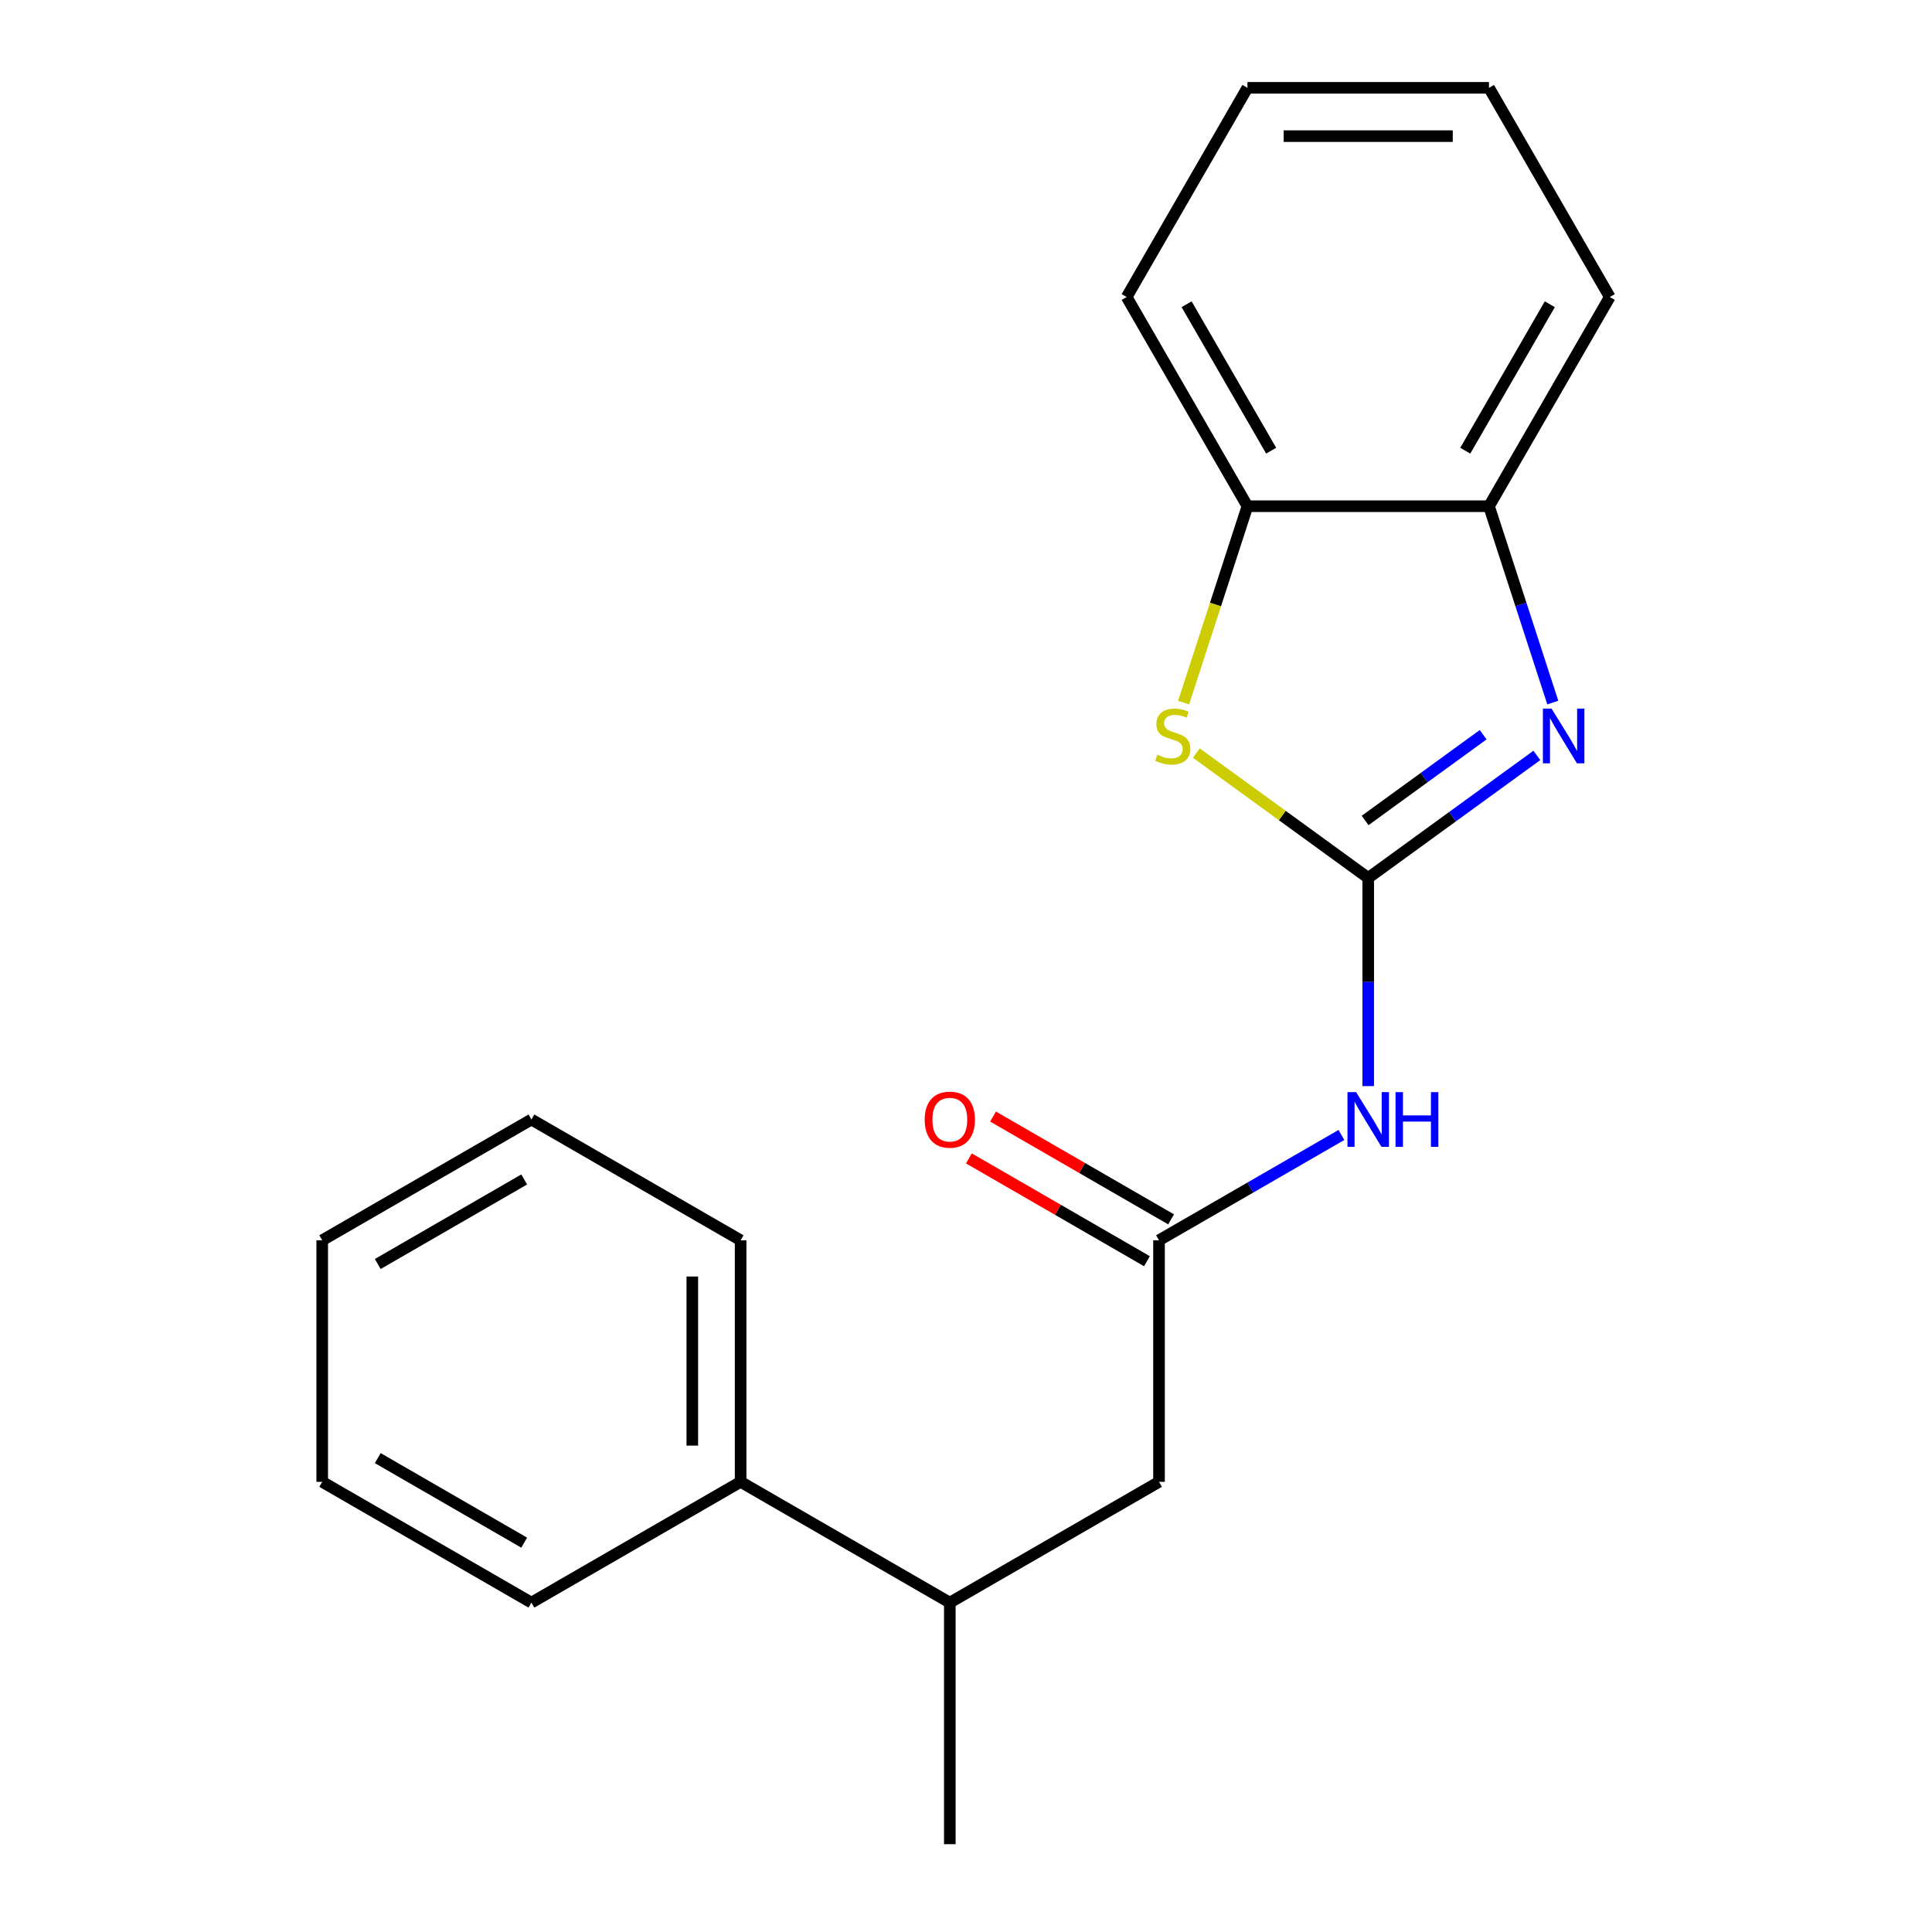 <?xml version='1.0' encoding='iso-8859-1'?>
<svg version='1.1' baseProfile='full'
              xmlns='http://www.w3.org/2000/svg'
                      xmlns:rdkit='http://www.rdkit.org/xml'
                      xmlns:xlink='http://www.w3.org/1999/xlink'
                  xml:space='preserve'
width='1000px' height='1000px' viewBox='0 0 1000 1000'>
<!-- END OF HEADER -->
<rect style='opacity:1.0;fill:#FFFFFF;stroke:none' width='1000' height='1000' x='0' y='0'> </rect>
<path class='bond-0' d='M 708.185,454.419 L 751.829,422.71' style='fill:none;fill-rule:evenodd;stroke:#000000;stroke-width:6px;stroke-linecap:butt;stroke-linejoin:miter;stroke-opacity:1' />
<path class='bond-0' d='M 751.829,422.71 L 795.472,391.002' style='fill:none;fill-rule:evenodd;stroke:#0000FF;stroke-width:6px;stroke-linecap:butt;stroke-linejoin:miter;stroke-opacity:1' />
<path class='bond-0' d='M 706.58,424.676 L 737.131,402.48' style='fill:none;fill-rule:evenodd;stroke:#000000;stroke-width:6px;stroke-linecap:butt;stroke-linejoin:miter;stroke-opacity:1' />
<path class='bond-0' d='M 737.131,402.48 L 767.681,380.284' style='fill:none;fill-rule:evenodd;stroke:#0000FF;stroke-width:6px;stroke-linecap:butt;stroke-linejoin:miter;stroke-opacity:1' />
<path class='bond-1' d='M 708.185,454.419 L 663.712,422.107' style='fill:none;fill-rule:evenodd;stroke:#000000;stroke-width:6px;stroke-linecap:butt;stroke-linejoin:miter;stroke-opacity:1' />
<path class='bond-1' d='M 663.712,422.107 L 619.239,389.796' style='fill:none;fill-rule:evenodd;stroke:#CCCC00;stroke-width:6px;stroke-linecap:butt;stroke-linejoin:miter;stroke-opacity:1' />
<path class='bond-2' d='M 708.185,454.419 L 708.185,508.292' style='fill:none;fill-rule:evenodd;stroke:#000000;stroke-width:6px;stroke-linecap:butt;stroke-linejoin:miter;stroke-opacity:1' />
<path class='bond-2' d='M 708.185,508.292 L 708.185,562.165' style='fill:none;fill-rule:evenodd;stroke:#0000FF;stroke-width:6px;stroke-linecap:butt;stroke-linejoin:miter;stroke-opacity:1' />
<path class='bond-4' d='M 803.722,363.642 L 787.211,312.829' style='fill:none;fill-rule:evenodd;stroke:#0000FF;stroke-width:6px;stroke-linecap:butt;stroke-linejoin:miter;stroke-opacity:1' />
<path class='bond-4' d='M 787.211,312.829 L 770.701,262.016' style='fill:none;fill-rule:evenodd;stroke:#000000;stroke-width:6px;stroke-linecap:butt;stroke-linejoin:miter;stroke-opacity:1' />
<path class='bond-5' d='M 612.636,363.682 L 629.153,312.849' style='fill:none;fill-rule:evenodd;stroke:#CCCC00;stroke-width:6px;stroke-linecap:butt;stroke-linejoin:miter;stroke-opacity:1' />
<path class='bond-5' d='M 629.153,312.849 L 645.67,262.016' style='fill:none;fill-rule:evenodd;stroke:#000000;stroke-width:6px;stroke-linecap:butt;stroke-linejoin:miter;stroke-opacity:1' />
<path class='bond-3' d='M 694.32,587.456 L 647.112,614.711' style='fill:none;fill-rule:evenodd;stroke:#0000FF;stroke-width:6px;stroke-linecap:butt;stroke-linejoin:miter;stroke-opacity:1' />
<path class='bond-3' d='M 647.112,614.711 L 599.905,641.967' style='fill:none;fill-rule:evenodd;stroke:#000000;stroke-width:6px;stroke-linecap:butt;stroke-linejoin:miter;stroke-opacity:1' />
<path class='bond-6' d='M 599.905,641.967 L 599.905,766.998' style='fill:none;fill-rule:evenodd;stroke:#000000;stroke-width:6px;stroke-linecap:butt;stroke-linejoin:miter;stroke-opacity:1' />
<path class='bond-8' d='M 606.157,631.139 L 560.079,604.536' style='fill:none;fill-rule:evenodd;stroke:#000000;stroke-width:6px;stroke-linecap:butt;stroke-linejoin:miter;stroke-opacity:1' />
<path class='bond-8' d='M 560.079,604.536 L 514.002,577.933' style='fill:none;fill-rule:evenodd;stroke:#FF0000;stroke-width:6px;stroke-linecap:butt;stroke-linejoin:miter;stroke-opacity:1' />
<path class='bond-8' d='M 593.653,652.795 L 547.576,626.192' style='fill:none;fill-rule:evenodd;stroke:#000000;stroke-width:6px;stroke-linecap:butt;stroke-linejoin:miter;stroke-opacity:1' />
<path class='bond-8' d='M 547.576,626.192 L 501.499,599.589' style='fill:none;fill-rule:evenodd;stroke:#FF0000;stroke-width:6px;stroke-linecap:butt;stroke-linejoin:miter;stroke-opacity:1' />
<path class='bond-10' d='M 770.701,262.016 L 833.217,153.735' style='fill:none;fill-rule:evenodd;stroke:#000000;stroke-width:6px;stroke-linecap:butt;stroke-linejoin:miter;stroke-opacity:1' />
<path class='bond-10' d='M 758.422,233.27 L 802.184,157.474' style='fill:none;fill-rule:evenodd;stroke:#000000;stroke-width:6px;stroke-linecap:butt;stroke-linejoin:miter;stroke-opacity:1' />
<path class='bond-20' d='M 770.701,262.016 L 645.67,262.016' style='fill:none;fill-rule:evenodd;stroke:#000000;stroke-width:6px;stroke-linecap:butt;stroke-linejoin:miter;stroke-opacity:1' />
<path class='bond-11' d='M 645.67,262.016 L 583.154,153.735' style='fill:none;fill-rule:evenodd;stroke:#000000;stroke-width:6px;stroke-linecap:butt;stroke-linejoin:miter;stroke-opacity:1' />
<path class='bond-11' d='M 657.948,233.27 L 614.187,157.474' style='fill:none;fill-rule:evenodd;stroke:#000000;stroke-width:6px;stroke-linecap:butt;stroke-linejoin:miter;stroke-opacity:1' />
<path class='bond-7' d='M 599.905,766.998 L 491.624,829.514' style='fill:none;fill-rule:evenodd;stroke:#000000;stroke-width:6px;stroke-linecap:butt;stroke-linejoin:miter;stroke-opacity:1' />
<path class='bond-9' d='M 491.624,829.514 L 383.344,766.998' style='fill:none;fill-rule:evenodd;stroke:#000000;stroke-width:6px;stroke-linecap:butt;stroke-linejoin:miter;stroke-opacity:1' />
<path class='bond-12' d='M 491.624,829.514 L 491.624,954.545' style='fill:none;fill-rule:evenodd;stroke:#000000;stroke-width:6px;stroke-linecap:butt;stroke-linejoin:miter;stroke-opacity:1' />
<path class='bond-13' d='M 383.344,766.998 L 383.344,641.967' style='fill:none;fill-rule:evenodd;stroke:#000000;stroke-width:6px;stroke-linecap:butt;stroke-linejoin:miter;stroke-opacity:1' />
<path class='bond-13' d='M 358.338,748.243 L 358.338,660.721' style='fill:none;fill-rule:evenodd;stroke:#000000;stroke-width:6px;stroke-linecap:butt;stroke-linejoin:miter;stroke-opacity:1' />
<path class='bond-14' d='M 383.344,766.998 L 275.063,829.514' style='fill:none;fill-rule:evenodd;stroke:#000000;stroke-width:6px;stroke-linecap:butt;stroke-linejoin:miter;stroke-opacity:1' />
<path class='bond-16' d='M 833.217,153.735 L 770.701,45.455' style='fill:none;fill-rule:evenodd;stroke:#000000;stroke-width:6px;stroke-linecap:butt;stroke-linejoin:miter;stroke-opacity:1' />
<path class='bond-15' d='M 583.154,153.735 L 645.67,45.455' style='fill:none;fill-rule:evenodd;stroke:#000000;stroke-width:6px;stroke-linecap:butt;stroke-linejoin:miter;stroke-opacity:1' />
<path class='bond-17' d='M 383.344,641.967 L 275.063,579.451' style='fill:none;fill-rule:evenodd;stroke:#000000;stroke-width:6px;stroke-linecap:butt;stroke-linejoin:miter;stroke-opacity:1' />
<path class='bond-18' d='M 275.063,829.514 L 166.783,766.998' style='fill:none;fill-rule:evenodd;stroke:#000000;stroke-width:6px;stroke-linecap:butt;stroke-linejoin:miter;stroke-opacity:1' />
<path class='bond-18' d='M 271.325,798.48 L 195.528,754.719' style='fill:none;fill-rule:evenodd;stroke:#000000;stroke-width:6px;stroke-linecap:butt;stroke-linejoin:miter;stroke-opacity:1' />
<path class='bond-21' d='M 645.67,45.455 L 770.701,45.455' style='fill:none;fill-rule:evenodd;stroke:#000000;stroke-width:6px;stroke-linecap:butt;stroke-linejoin:miter;stroke-opacity:1' />
<path class='bond-21' d='M 664.424,70.461 L 751.946,70.461' style='fill:none;fill-rule:evenodd;stroke:#000000;stroke-width:6px;stroke-linecap:butt;stroke-linejoin:miter;stroke-opacity:1' />
<path class='bond-22' d='M 275.063,579.451 L 166.783,641.967' style='fill:none;fill-rule:evenodd;stroke:#000000;stroke-width:6px;stroke-linecap:butt;stroke-linejoin:miter;stroke-opacity:1' />
<path class='bond-22' d='M 271.325,610.484 L 195.528,654.245' style='fill:none;fill-rule:evenodd;stroke:#000000;stroke-width:6px;stroke-linecap:butt;stroke-linejoin:miter;stroke-opacity:1' />
<path class='bond-19' d='M 166.783,766.998 L 166.783,641.967' style='fill:none;fill-rule:evenodd;stroke:#000000;stroke-width:6px;stroke-linecap:butt;stroke-linejoin:miter;stroke-opacity:1' />
<path  class='atom-1' d='M 803.078 366.768
L 812.358 381.768
Q 813.278 383.248, 814.758 385.928
Q 816.238 388.608, 816.318 388.768
L 816.318 366.768
L 820.078 366.768
L 820.078 395.088
L 816.198 395.088
L 806.238 378.688
Q 805.078 376.768, 803.838 374.568
Q 802.638 372.368, 802.278 371.688
L 802.278 395.088
L 798.598 395.088
L 798.598 366.768
L 803.078 366.768
' fill='#0000FF'/>
<path  class='atom-2' d='M 599.033 390.648
Q 599.353 390.768, 600.673 391.328
Q 601.993 391.888, 603.433 392.248
Q 604.913 392.568, 606.353 392.568
Q 609.033 392.568, 610.593 391.288
Q 612.153 389.968, 612.153 387.688
Q 612.153 386.128, 611.353 385.168
Q 610.593 384.208, 609.393 383.688
Q 608.193 383.168, 606.193 382.568
Q 603.673 381.808, 602.153 381.088
Q 600.673 380.368, 599.593 378.848
Q 598.553 377.328, 598.553 374.768
Q 598.553 371.208, 600.953 369.008
Q 603.393 366.808, 608.193 366.808
Q 611.473 366.808, 615.193 368.368
L 614.273 371.448
Q 610.873 370.048, 608.313 370.048
Q 605.553 370.048, 604.033 371.208
Q 602.513 372.328, 602.553 374.288
Q 602.553 375.808, 603.313 376.728
Q 604.113 377.648, 605.233 378.168
Q 606.393 378.688, 608.313 379.288
Q 610.873 380.088, 612.393 380.888
Q 613.913 381.688, 614.993 383.328
Q 616.113 384.928, 616.113 387.688
Q 616.113 391.608, 613.473 393.728
Q 610.873 395.808, 606.513 395.808
Q 603.993 395.808, 602.073 395.248
Q 600.193 394.728, 597.953 393.808
L 599.033 390.648
' fill='#CCCC00'/>
<path  class='atom-3' d='M 701.925 565.291
L 711.205 580.291
Q 712.125 581.771, 713.605 584.451
Q 715.085 587.131, 715.165 587.291
L 715.165 565.291
L 718.925 565.291
L 718.925 593.611
L 715.045 593.611
L 705.085 577.211
Q 703.925 575.291, 702.685 573.091
Q 701.485 570.891, 701.125 570.211
L 701.125 593.611
L 697.445 593.611
L 697.445 565.291
L 701.925 565.291
' fill='#0000FF'/>
<path  class='atom-3' d='M 722.325 565.291
L 726.165 565.291
L 726.165 577.331
L 740.645 577.331
L 740.645 565.291
L 744.485 565.291
L 744.485 593.611
L 740.645 593.611
L 740.645 580.531
L 726.165 580.531
L 726.165 593.611
L 722.325 593.611
L 722.325 565.291
' fill='#0000FF'/>
<path  class='atom-9' d='M 478.624 579.531
Q 478.624 572.731, 481.984 568.931
Q 485.344 565.131, 491.624 565.131
Q 497.904 565.131, 501.264 568.931
Q 504.624 572.731, 504.624 579.531
Q 504.624 586.411, 501.224 590.331
Q 497.824 594.211, 491.624 594.211
Q 485.384 594.211, 481.984 590.331
Q 478.624 586.451, 478.624 579.531
M 491.624 591.011
Q 495.944 591.011, 498.264 588.131
Q 500.624 585.211, 500.624 579.531
Q 500.624 573.971, 498.264 571.171
Q 495.944 568.331, 491.624 568.331
Q 487.304 568.331, 484.944 571.131
Q 482.624 573.931, 482.624 579.531
Q 482.624 585.251, 484.944 588.131
Q 487.304 591.011, 491.624 591.011
' fill='#FF0000'/>
</svg>

